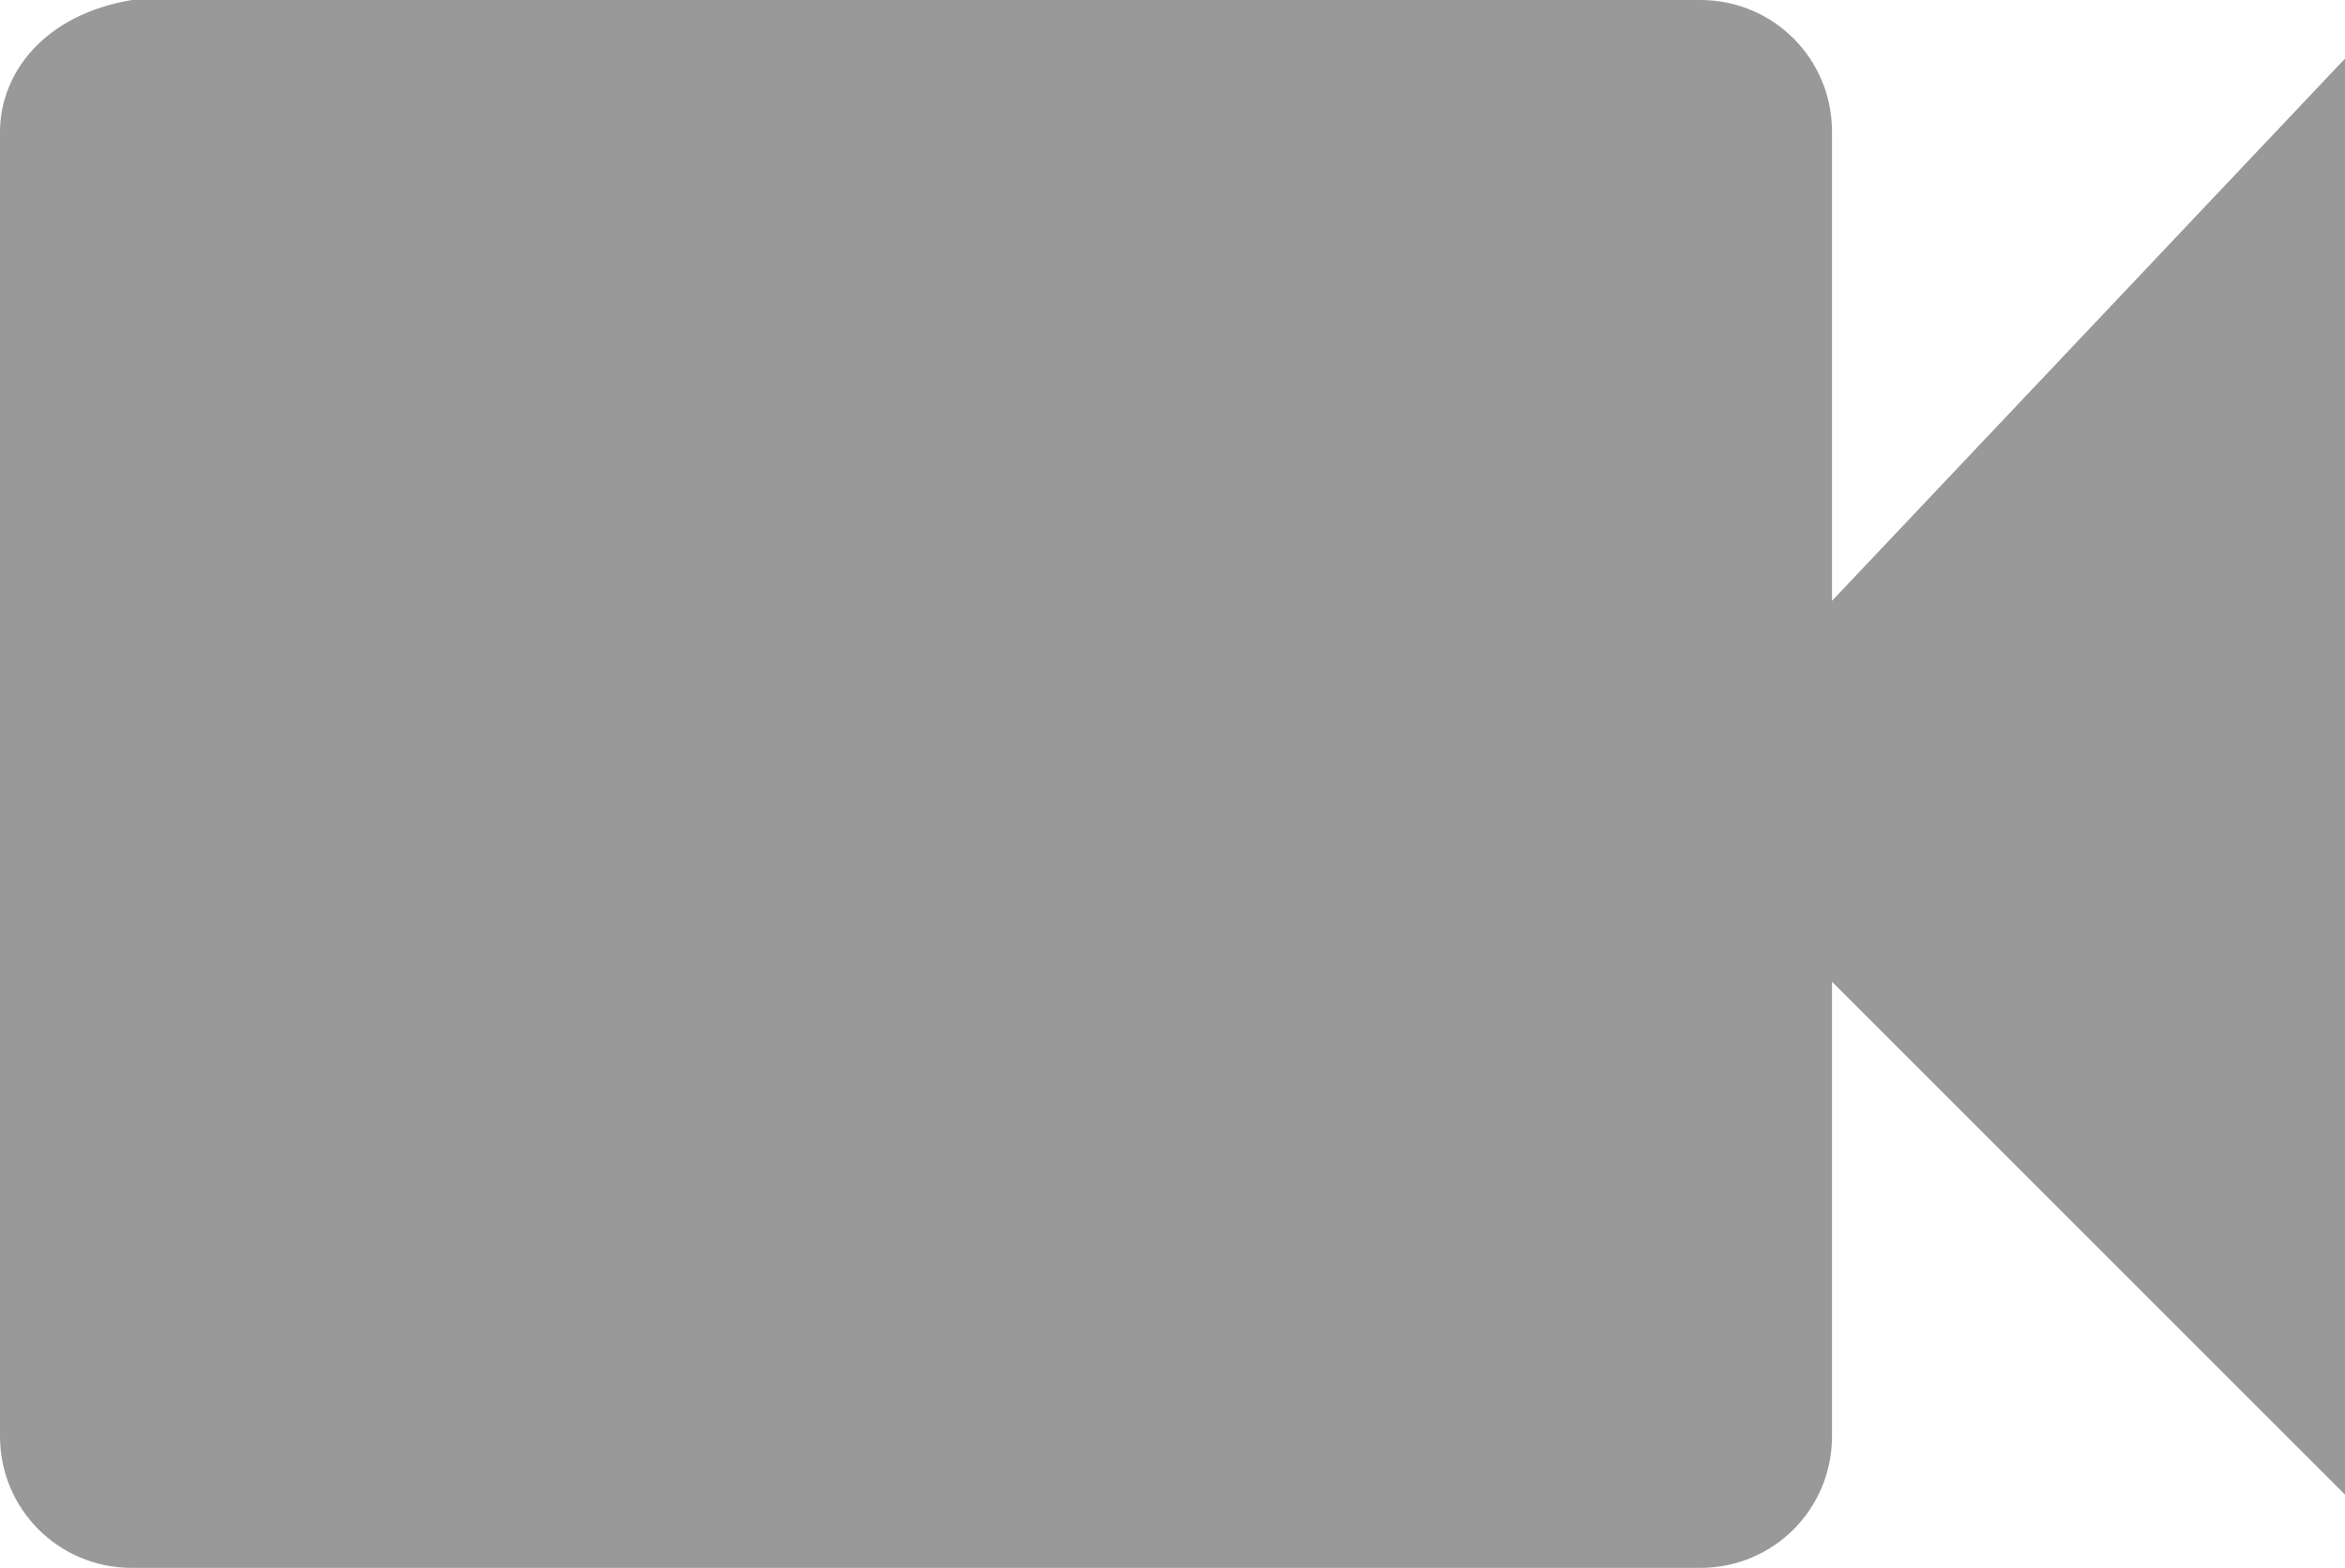 <?xml version="1.0" encoding="UTF-8" standalone="no"?>
<svg
   xmlns:dc="http://purl.org/dc/elements/1.1/"
   xmlns:cc="http://creativecommons.org/ns#"
   xmlns:rdf="http://www.w3.org/1999/02/22-rdf-syntax-ns#"
   xmlns:svg="http://www.w3.org/2000/svg"
   xmlns="http://www.w3.org/2000/svg"
   xmlns:sodipodi="http://sodipodi.sourceforge.net/DTD/sodipodi-0.dtd"
   xmlns:inkscape="http://www.inkscape.org/namespaces/inkscape"
   inkscape:version="1.0 (4035a4f, 2020-05-01)"
   height="10.7"
   width="16"
   sodipodi:docname="video-element_gr.svg"
   id="svg17239"
   xml:space="preserve"
   viewBox="0 0 16 10.7"
   y="0px"
   x="0px"
   version="1.1"><defs
   id="defs17243" /><sodipodi:namedview
   inkscape:current-layer="g17235"
   inkscape:cy="5.4"
   inkscape:cx="8"
   inkscape:zoom="30.625"
   showgrid="false"
   id="namedview17241"
   inkscape:window-height="480"
   inkscape:window-width="640"
   inkscape:pageshadow="2"
   inkscape:pageopacity="0"
   guidetolerance="10"
   gridtolerance="10"
   objecttolerance="10"
   borderopacity="1"
   bordercolor="#666666"
   pagecolor="#ffffff" />
<style
   id="style17229">
    .st1{fill:none;}
</style>
<g
   transform="translate(-4,-6.6)"
   id="g17237">
  <g
   id="g17235">
    <path
   style="fill:#999999"
   id="path17231"
   d="M 16.5,10.7 V 7.5 C 16.5,7 16.1,6.6 15.6,6.6 H 4.9 C 4.3,6.7 4,7.1 4,7.5 v 8.9 c 0,0.5 0.4,0.9 0.9,0.9 h 10.7 c 0.5,0 0.9,-0.4 0.9,-0.9 V 13.3 L 20,16.8 V 7 Z" />
      <rect
   id="rect17233"
   height="24"
   width="24"
   class="st1"
   y="0"
   x="0" />
  </g>
</g>
</svg>
